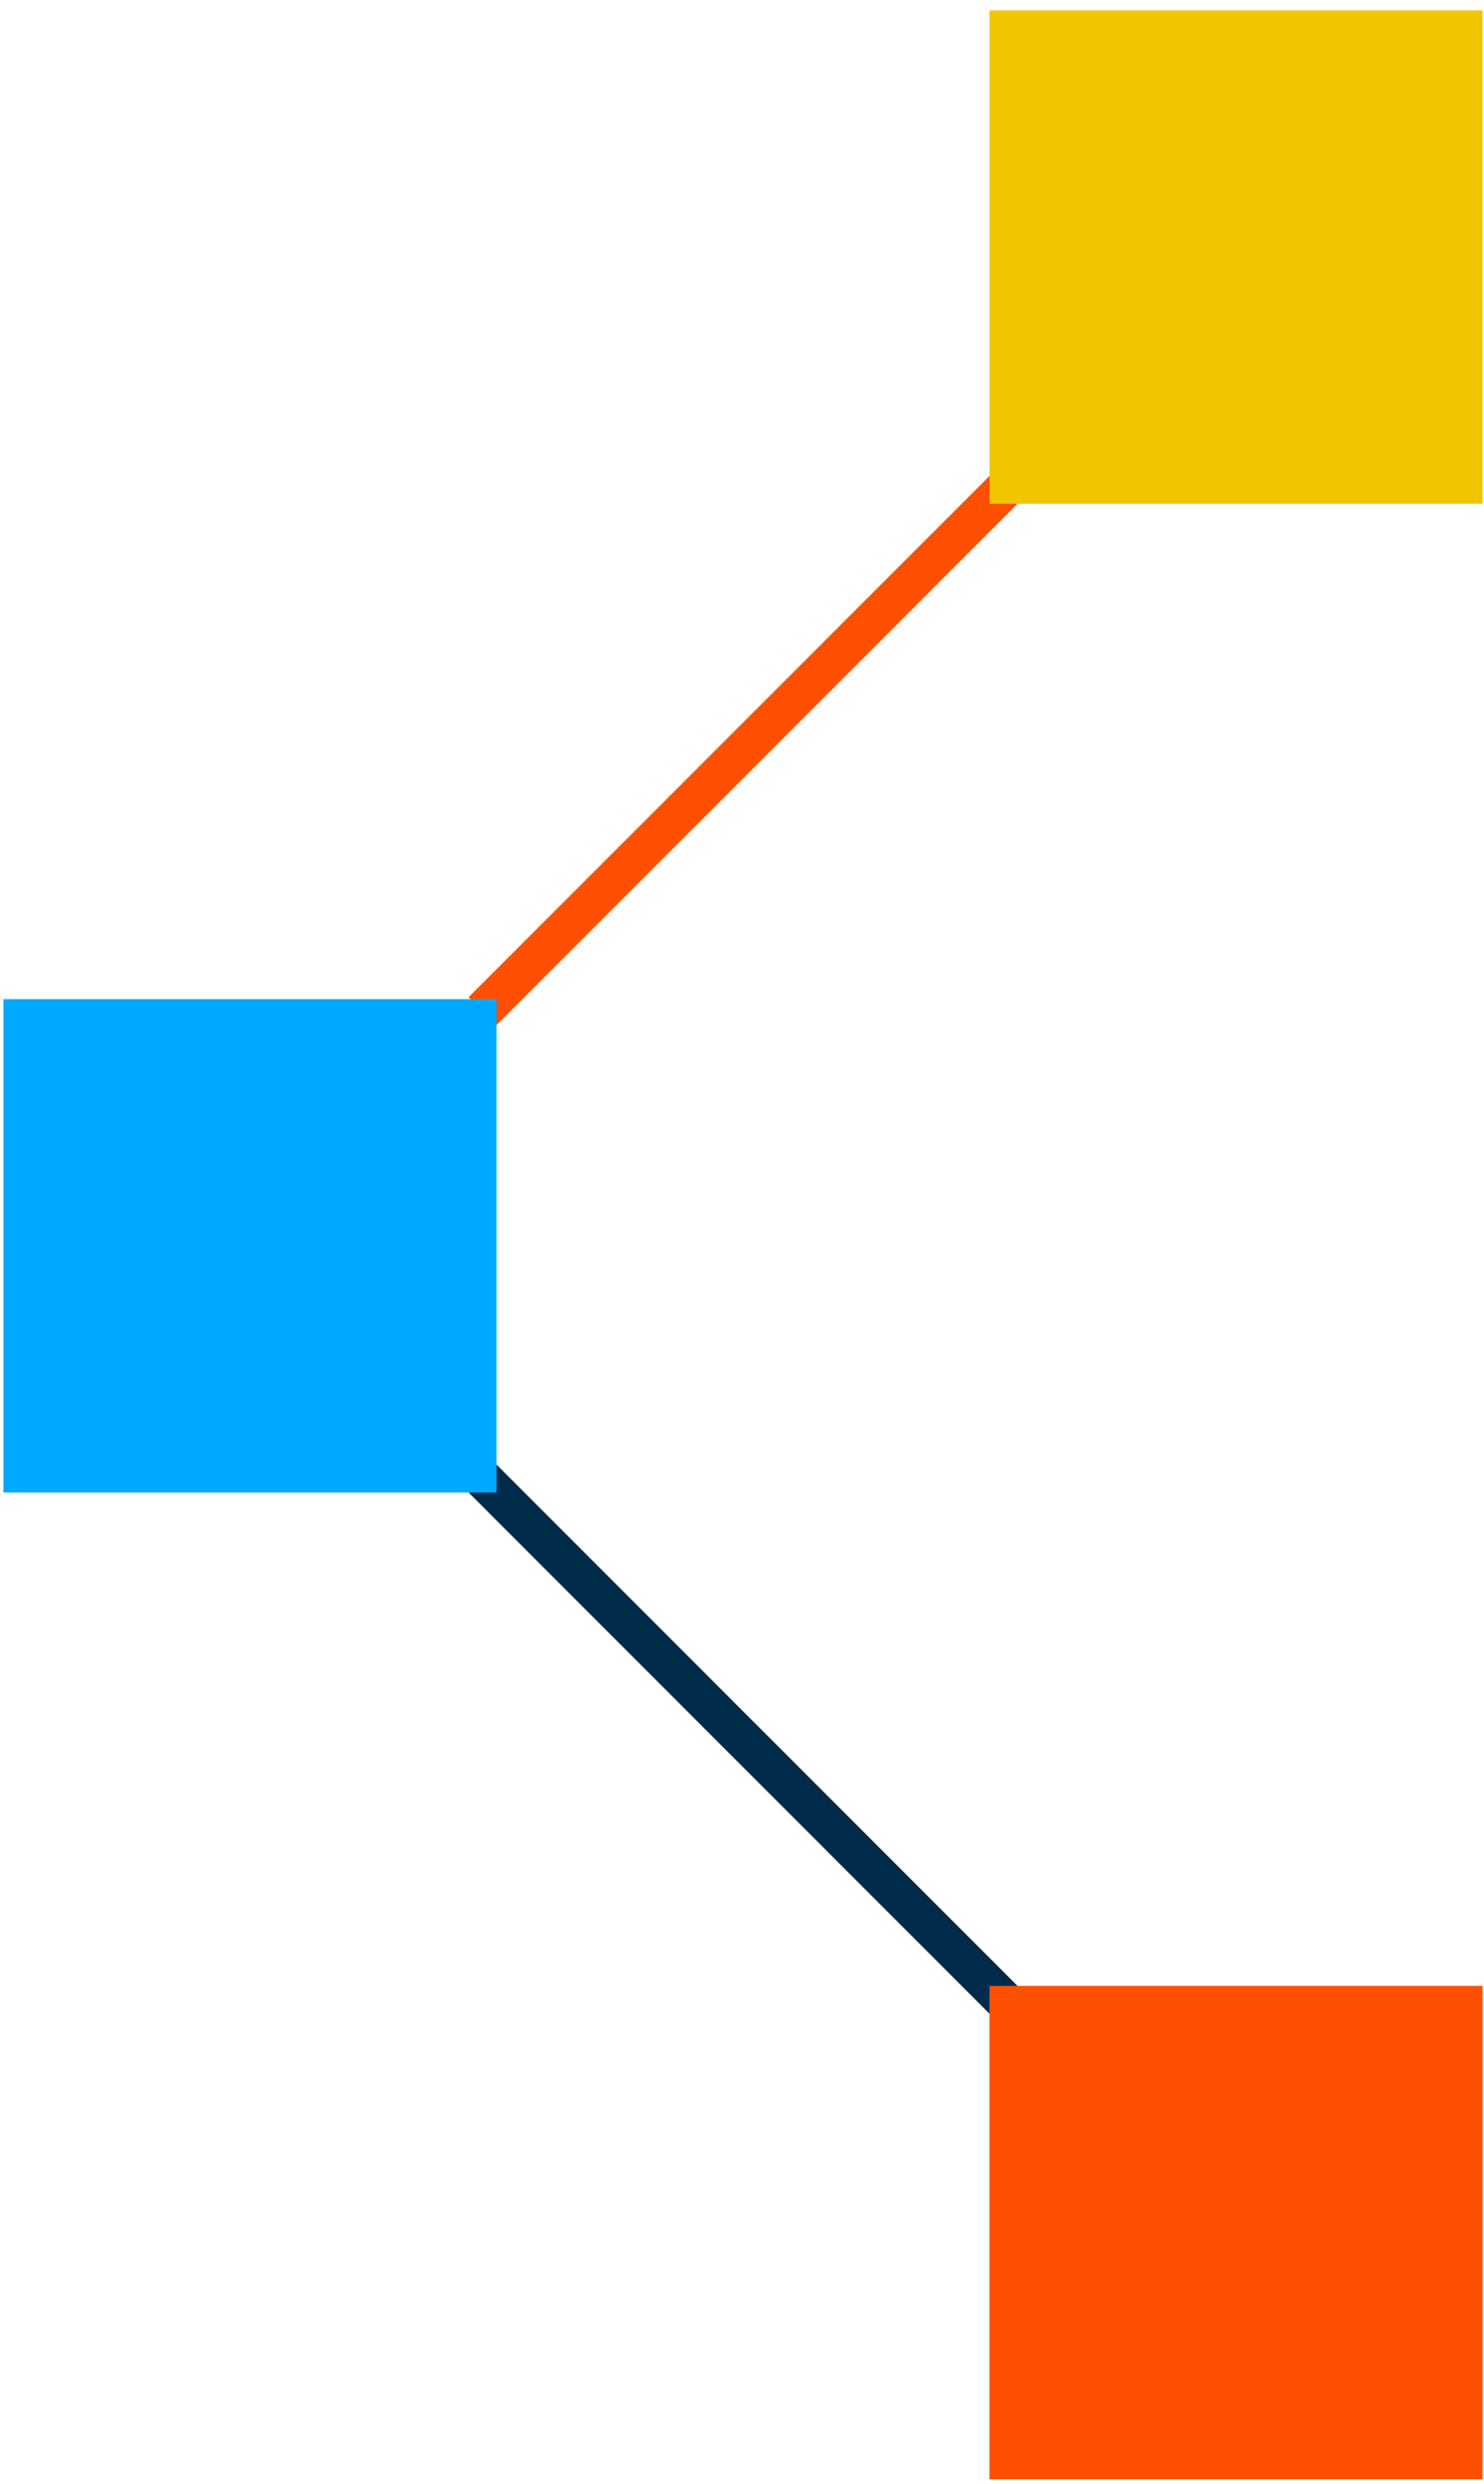 <svg width="107" height="179" viewBox="0 0 107 179" fill="none" xmlns="http://www.w3.org/2000/svg">
<g clip-path="url(#clip0_3658_59379)">
<path d="M35.802 71.852L71.352 36.301" stroke="#FE5000" stroke-width="2.847" stroke-miterlimit="10" stroke-linecap="square"/>
<path d="M71.352 143.098L35.802 107.548" stroke="#002B4A" stroke-width="2.847" stroke-miterlimit="10" stroke-linecap="square"/>
<path d="M35.797 71.997L35.797 107.547L0.247 107.547L0.247 71.997L35.797 71.997Z" fill="#00A9FF"/>
<path d="M106.898 0.747L106.898 36.297L71.348 36.297L71.348 0.747L106.898 0.747Z" fill="#F1C600"/>
<path d="M106.898 143.099L106.898 178.648L71.348 178.648L71.348 143.099L106.898 143.099Z" fill="#FE5000"/>
</g>
<defs>
<clipPath id="clip0_3658_59379">
<rect width="179" height="107" fill="white" transform="matrix(-1.19249e-08 -1 -1 1.19249e-08 107 179)"/>
</clipPath>
</defs>
</svg>
